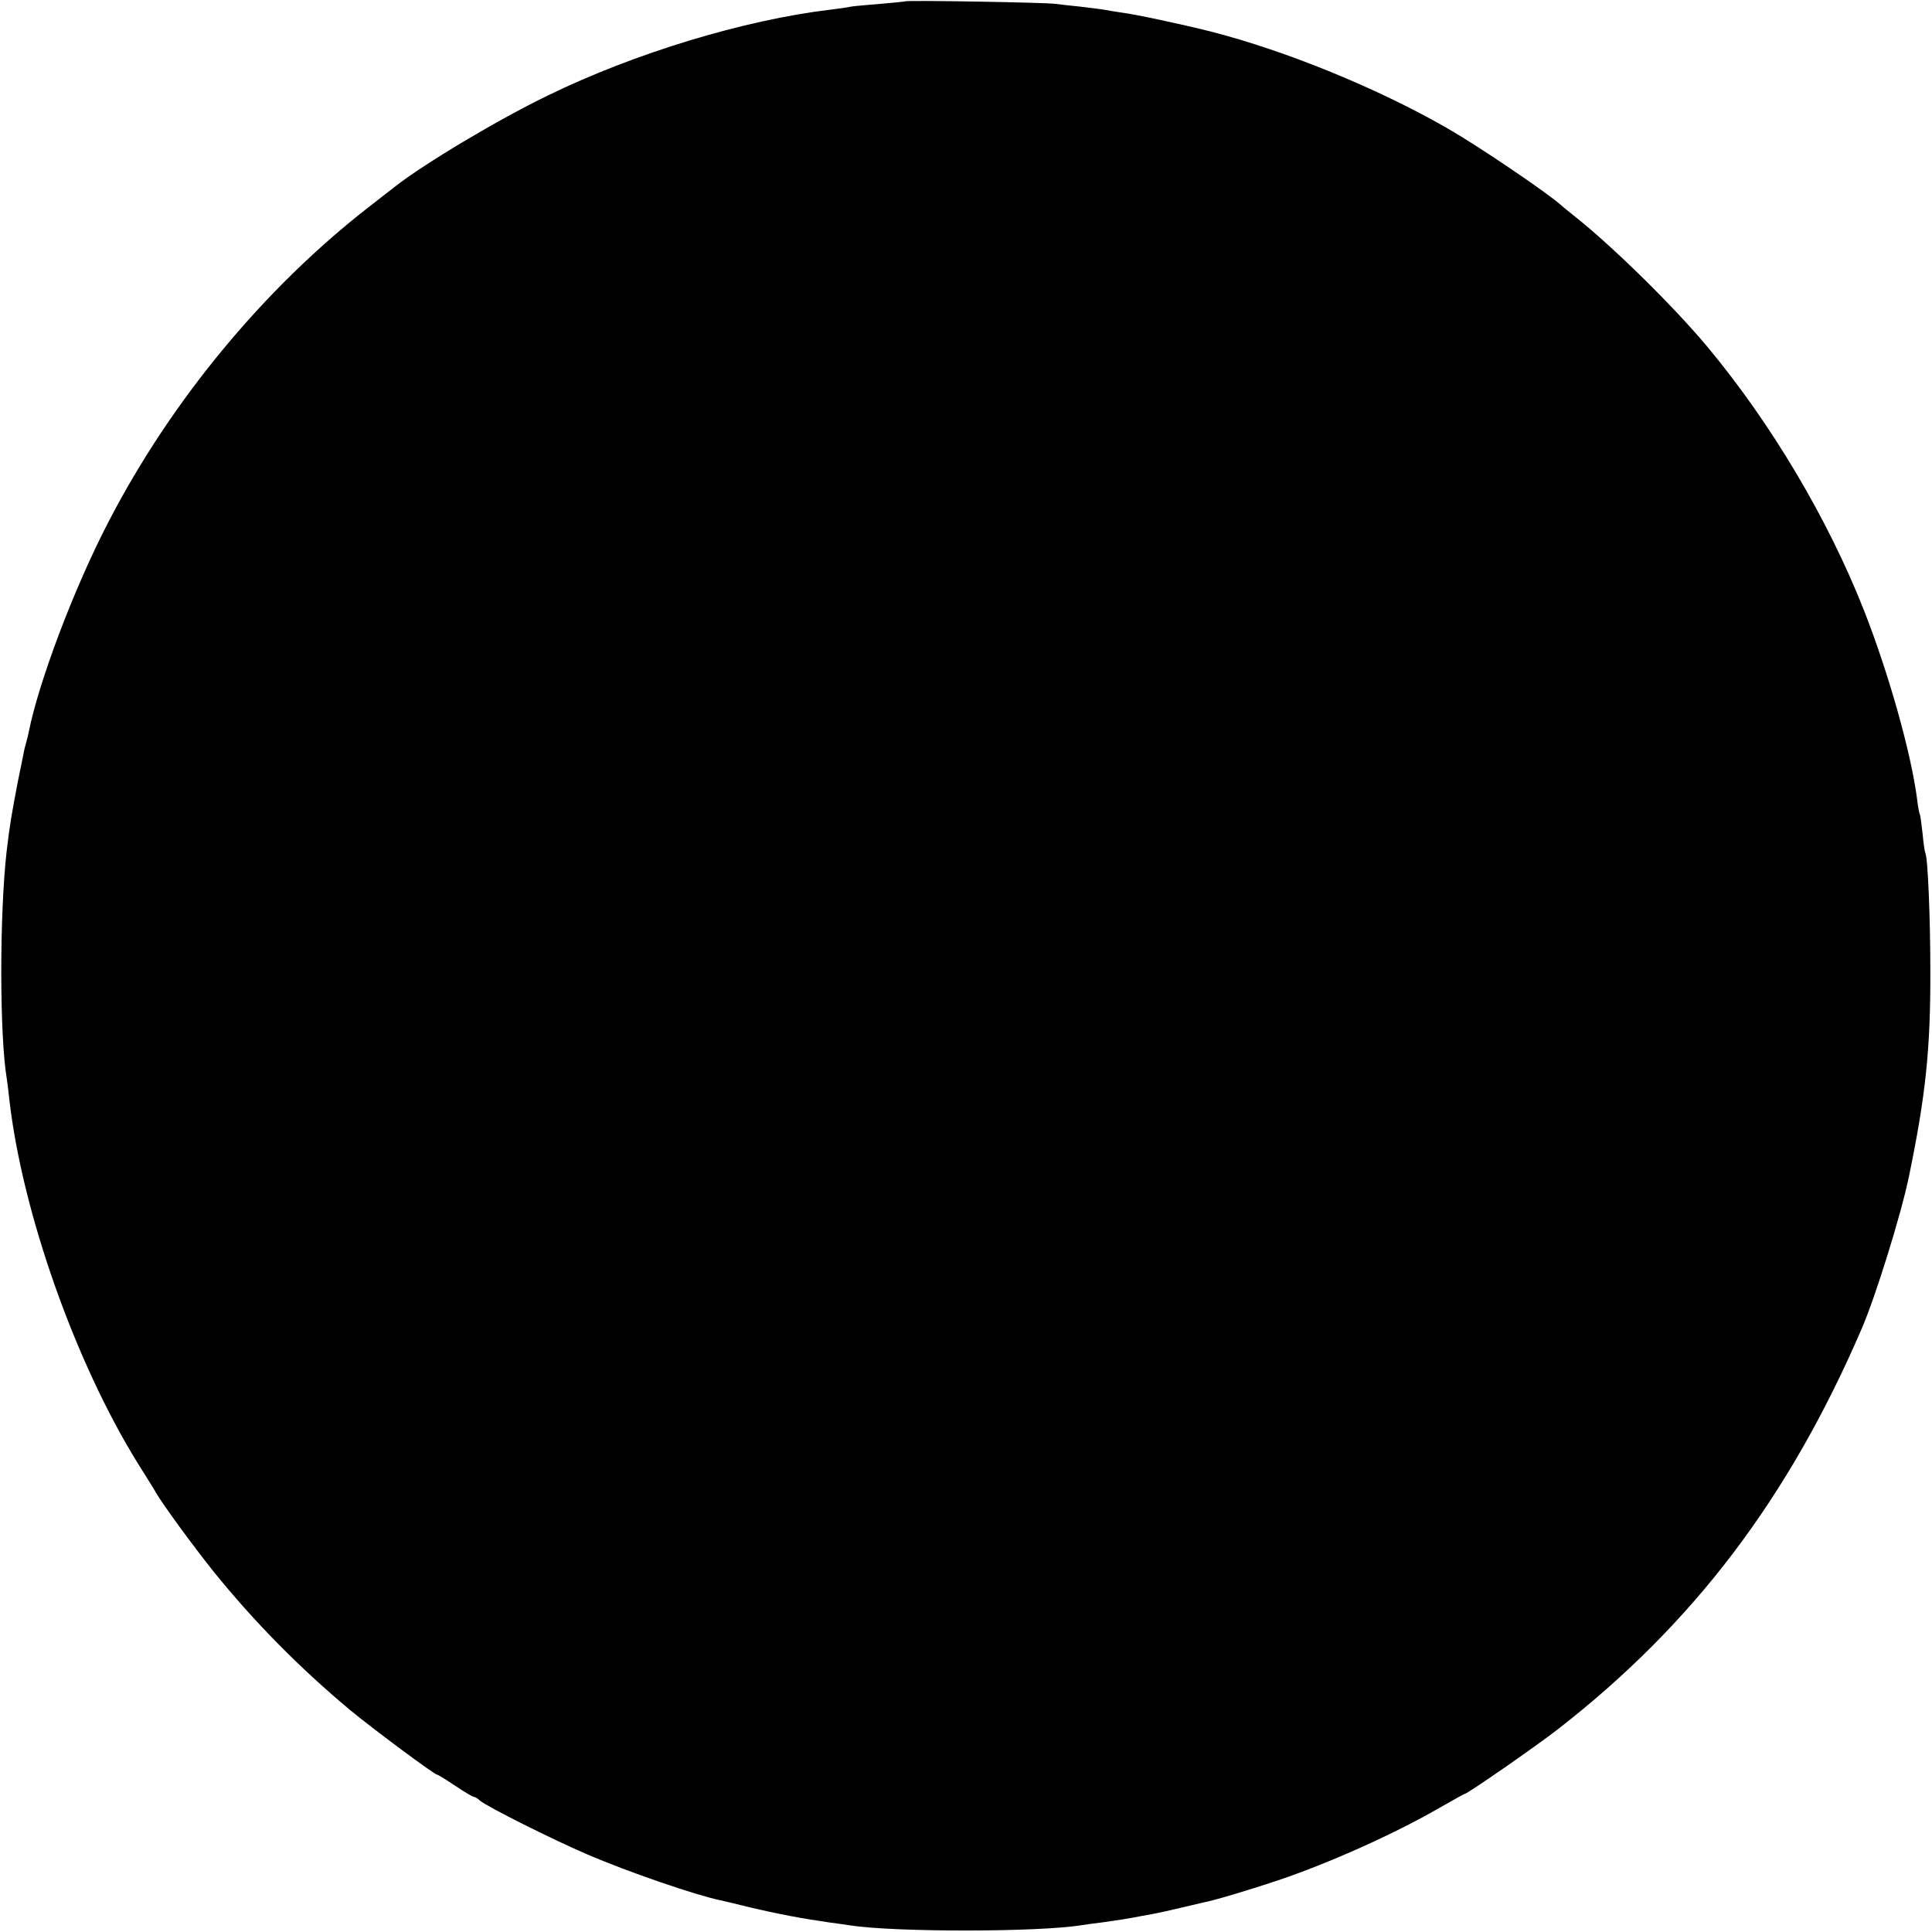 <?xml version="1.0" standalone="no"?>
<!DOCTYPE svg PUBLIC "-//W3C//DTD SVG 20010904//EN"
 "http://www.w3.org/TR/2001/REC-SVG-20010904/DTD/svg10.dtd">
<svg version="1.0" xmlns="http://www.w3.org/2000/svg"
 width="700pt" height="700pt" viewBox="0 0 700 700"
 preserveAspectRatio="xMidYMid meet">
<g transform="translate(0,700) scale(0.1,-0.1)"
fill="#000000" stroke="none">
<path d="M3278 6995 c-1 -1 -42 -5 -89 -9 -47 -4 -95 -8 -106 -10 -11 -3 -44
-7 -74 -11 -312 -37 -711 -158 -1024 -311 -180 -87 -448 -247 -555 -331 -8 -6
-51 -40 -95 -74 -379 -295 -715 -701 -942 -1140 -124 -238 -253 -580 -289
-762 -2 -10 -6 -27 -9 -37 -3 -10 -8 -29 -10 -42 -3 -13 -11 -57 -20 -98 -22
-115 -30 -160 -41 -255 -26 -230 -26 -667 1 -826 2 -13 6 -46 9 -74 47 -409
239 -952 466 -1318 30 -48 60 -95 65 -105 24 -42 133 -191 208 -285 147 -182
310 -348 497 -504 81 -67 304 -233 314 -233 3 0 32 -18 65 -40 33 -22 63 -40
67 -40 4 0 15 -6 23 -14 26 -22 259 -139 387 -194 148 -64 396 -149 484 -167
8 -2 53 -12 100 -24 109 -26 200 -43 299 -57 25 -3 57 -8 71 -10 162 -25 683
-25 841 1 13 2 47 7 74 10 71 10 87 13 115 18 14 3 43 8 65 12 22 4 67 14 100
22 33 8 71 17 85 20 32 5 175 48 270 80 187 63 423 169 584 262 49 28 90 51
92 51 10 0 255 170 339 235 491 382 835 836 1100 1450 51 118 143 415 171 550
61 295 79 463 78 750 0 186 -9 409 -18 424 -2 4 -7 35 -10 70 -4 36 -8 67 -10
70 -2 3 -7 29 -10 56 -22 169 -104 459 -193 685 -131 332 -337 678 -568 955
-124 148 -341 361 -478 470 -21 17 -44 35 -50 41 -53 47 -295 211 -409 277
-253 146 -588 283 -862 353 -108 27 -271 62 -326 69 -19 3 -46 7 -60 10 -13 2
-52 7 -86 11 -33 3 -74 8 -90 10 -33 5 -540 14 -546 9z"/>
</g>
</svg>
